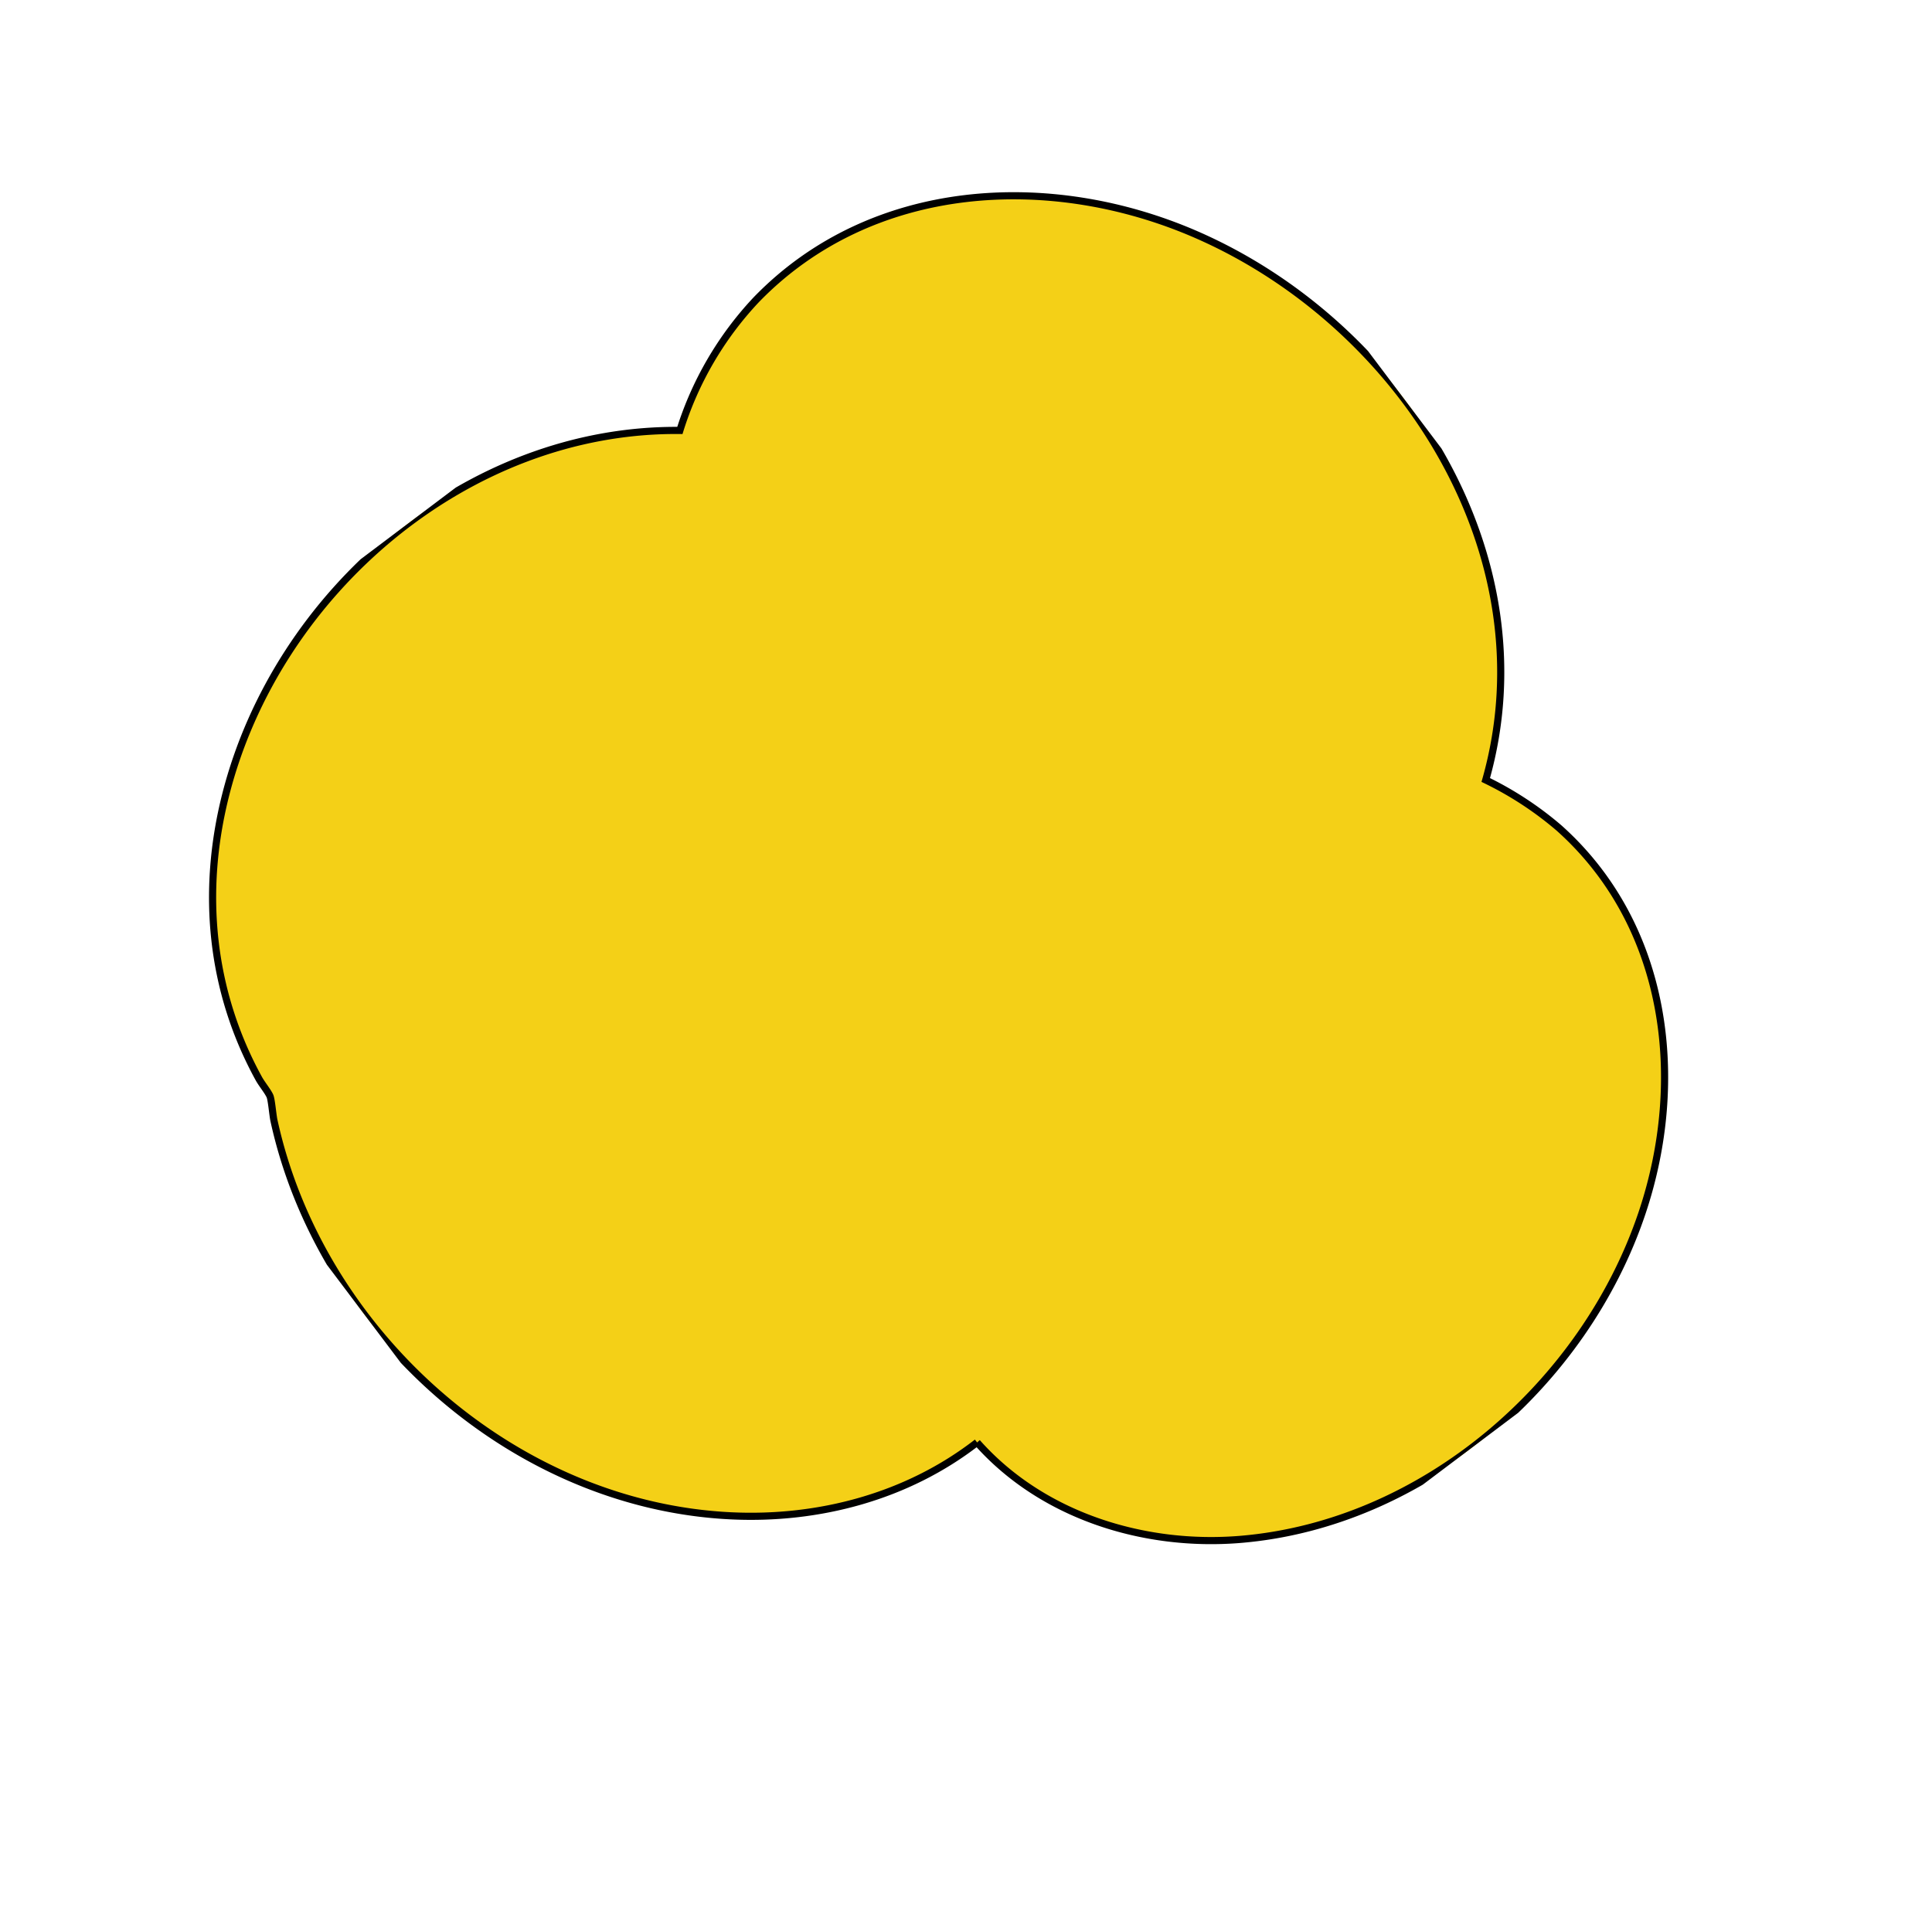 <svg xmlns="http://www.w3.org/2000/svg" xmlns:xlink="http://www.w3.org/1999/xlink" width="270.749" height="270.665" viewBox="0 0 270.749 270.665">
  <defs>
    <clipPath id="clip-path">
      <rect id="長方形_325" data-name="長方形 325" width="193.514" height="193.085" fill="#f4d017" stroke="#000" stroke-width="1"/>
    </clipPath>
  </defs>
  <g id="mvContent_deco_yel" transform="matrix(0.799, -0.602, 0.602, 0.799, 0, 116.459)">
    <g id="グループ_357" data-name="グループ 357" clip-path="url(#clip-path)">
      <path id="パス_1029" data-name="パス 1029" d="M57.765,150.785c-12.416.174-24.272-4.678-33.7-12.511C.547,118.743-6.438,83.081,6.241,55.486c.332-.723,1.509-2.561,1.616-3.094.162-.8.094-1.99.22-2.866,2.014-13.933,9.332-25.795,20.208-34.535C51.1-3.345,86.219-5.659,109.829,12.5a47.273,47.273,0,0,1,19.539-8.184c23-3.63,43.815,10.441,54.744,29.794,15.465,27.383,12.469,65.672-13.59,85.432a47.781,47.781,0,0,1,4.154,11.56c3.985,20.1-6.99,38.948-23.131,50.036-20.9,14.361-50.743,16.414-72.487,2.7-11.423-7.206-20.194-19.3-21.293-33.044" transform="translate(0 0)" fill="#f4d017" stroke="#000" stroke-width="1"/>
    </g>
  </g>
</svg>
